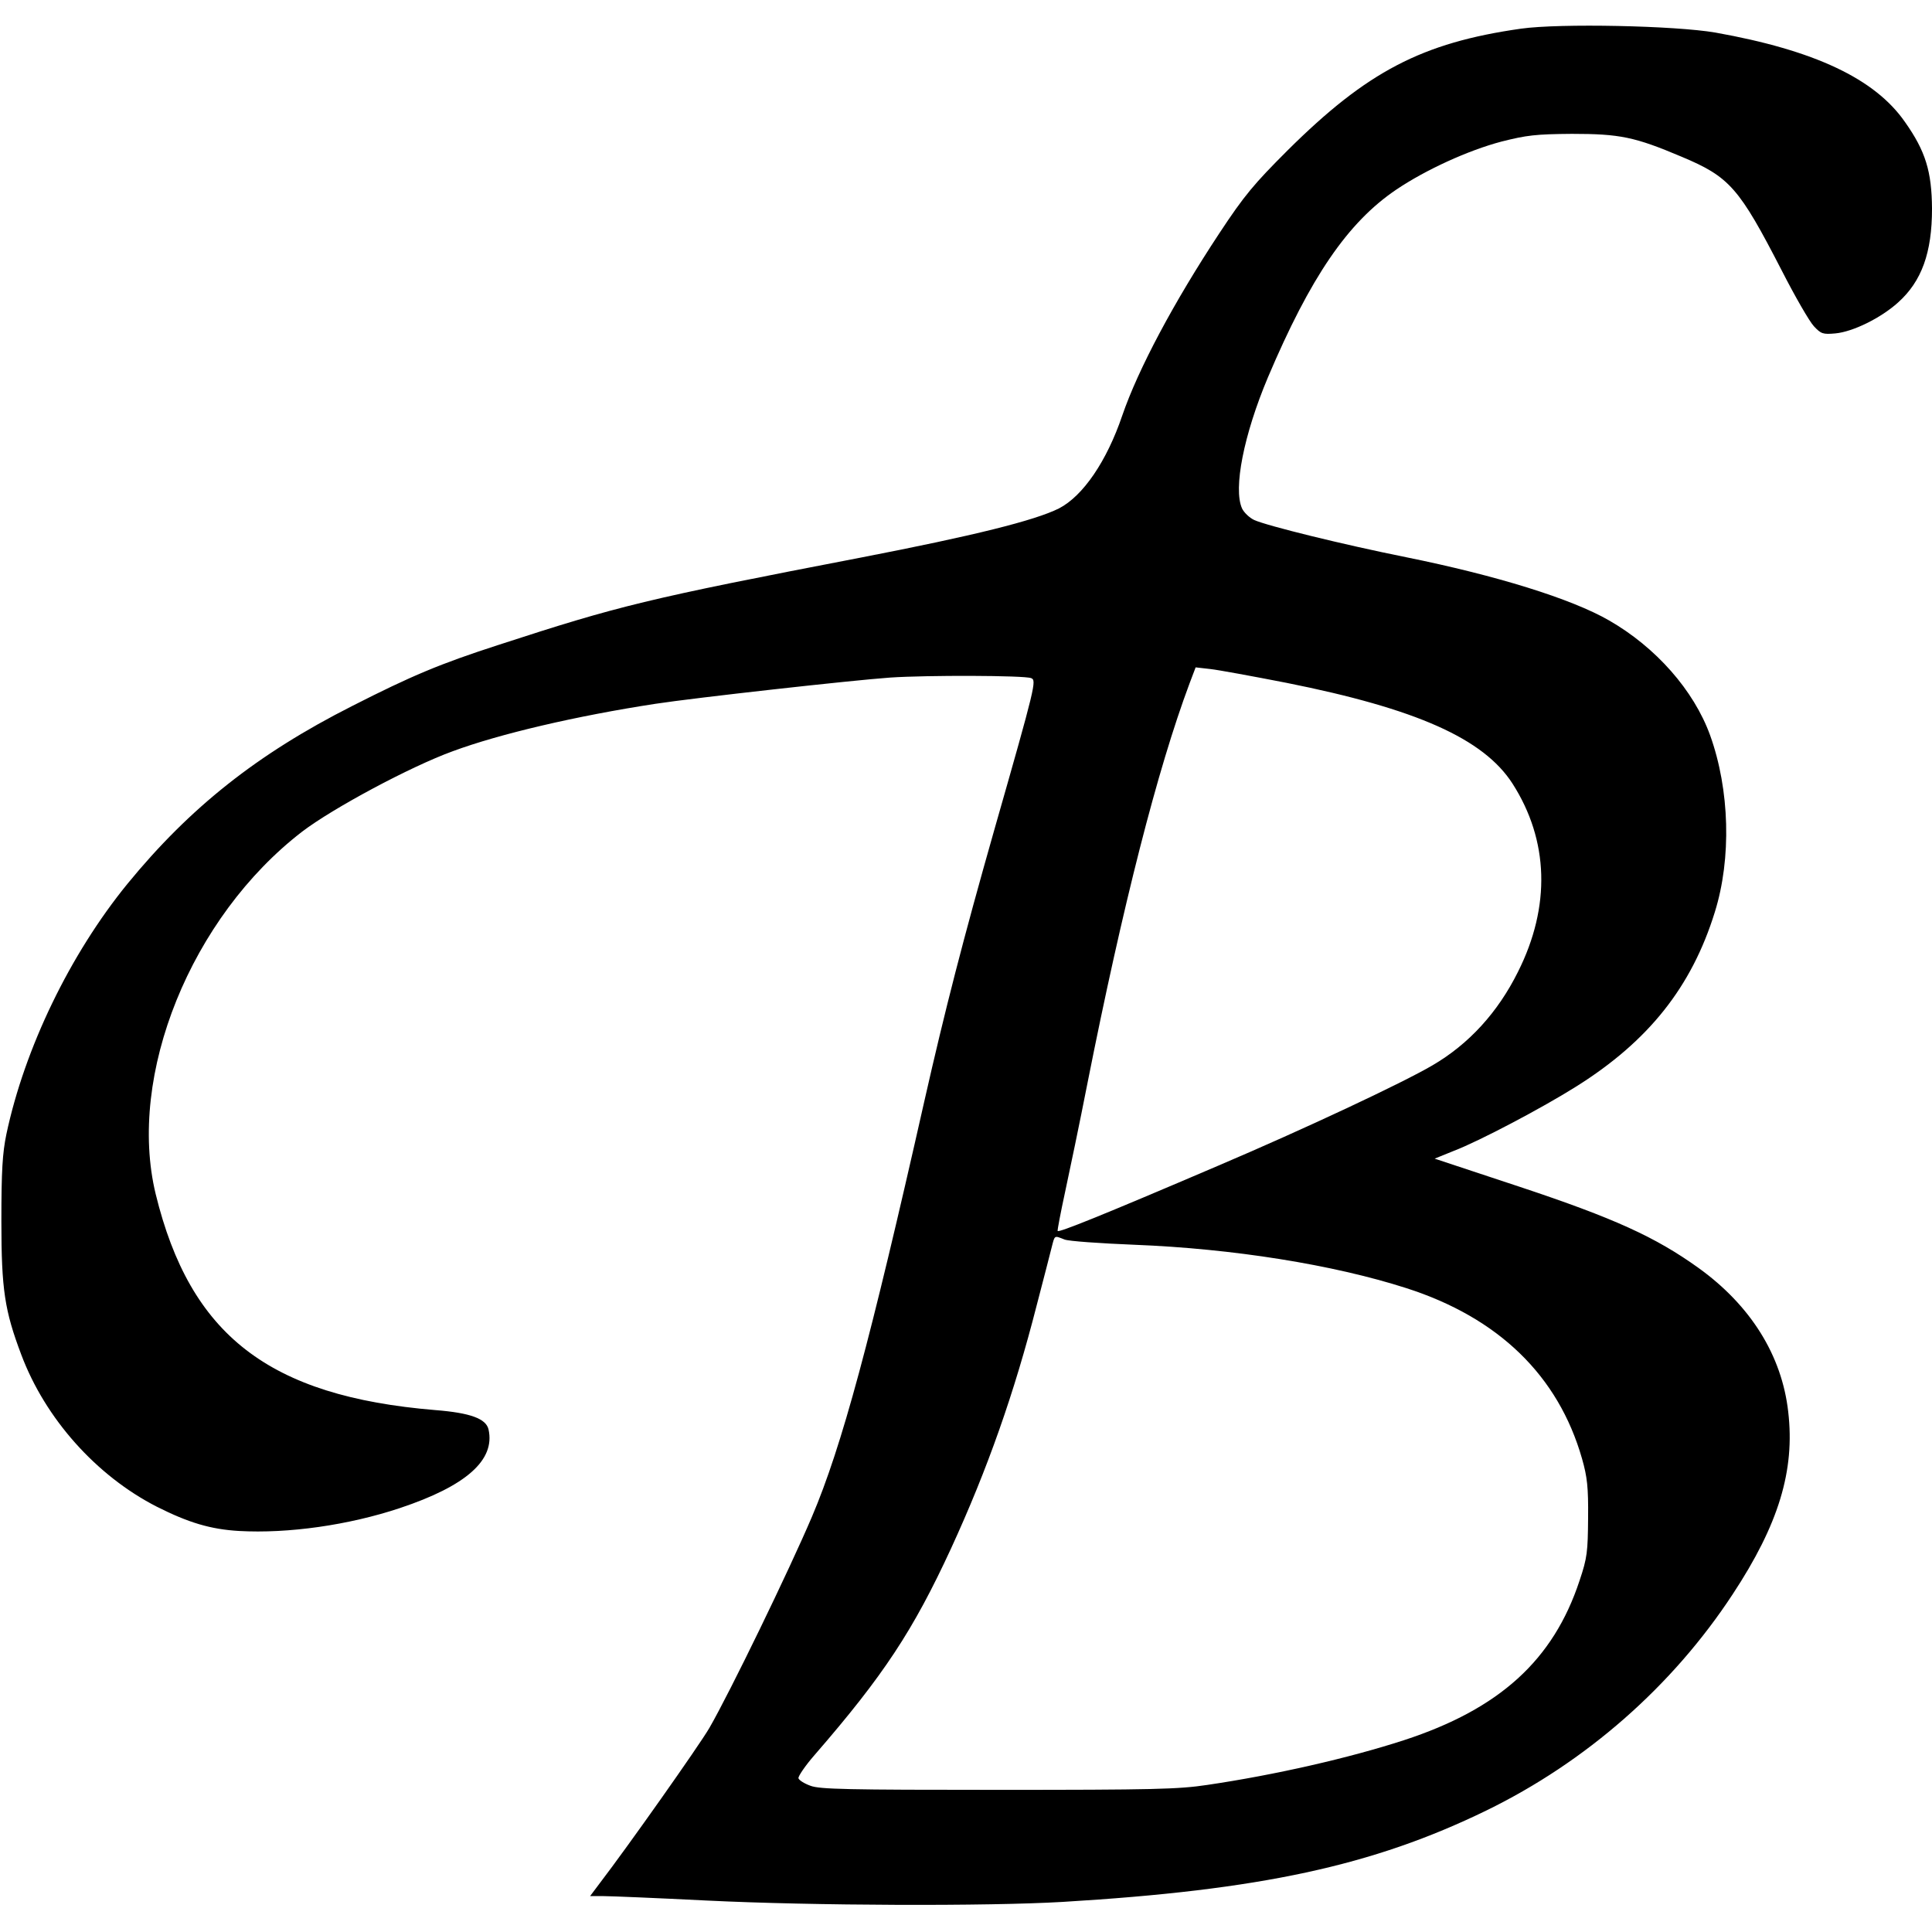 <svg version="1" xmlns="http://www.w3.org/2000/svg" width="933.333" height="933.333" viewBox="0 0 700 700"><path d="M551 10.4c-35.8 5.1-55.7 15.5-84.5 44.1-12.1 12.1-15.6 16.2-24.7 30-16.5 25-29.4 49.2-35.2 66.1-5.6 16.5-14.2 29.1-22.9 33.6-8.8 4.4-30.9 9.9-71.7 17.8-77.9 15-87.6 17.4-131.5 31.7-21 6.8-31.3 11.1-52.9 22.1-34.4 17.4-58.8 36.8-81.4 64.4C25.4 345.7 8.9 379.8 2.3 411 .9 417.8.5 424.1.5 442.5c0 24.8 1.2 32.4 7.2 48.3 8.7 23.2 27.2 43.9 49.1 55.1 11.5 5.8 19.5 8.2 29.8 8.8 17.8 1 39.7-2.1 58.3-8.3 24-8 34.6-17.4 32.1-28.5-.9-3.9-6.6-6-19.3-7-60.3-5-88.8-27.1-101.3-78.3-10.4-43 12.8-100.3 53.1-131.3 11-8.4 39.1-23.5 54.5-29.1 17-6.3 44.8-12.8 73.5-17.2 14.4-2.2 70.9-8.5 85-9.5 13.2-.9 48.7-.8 51.1.2 2 .8 1.7 2.3-13.3 54.8-11.4 40.1-17.9 65.4-25.4 98.5-19.6 86.9-29.9 125.1-40.7 150.5-8.2 19.3-29.8 63.8-37.2 76.6-3.8 6.5-29.5 42.9-39.6 56.1l-3.6 4.8h4.9c2.6 0 19.4.7 37.3 1.6 38.8 1.9 101.9 2.1 129 .5 71.7-4.3 112.4-13.1 153.5-33.1 36.1-17.6 67.4-45 89.3-78.4 16.6-25.2 22.6-44.8 20.1-66.1-2.3-20.4-13.6-38.5-32.5-52.1-15.6-11.2-30.5-18-64.8-29.4l-30.8-10.2 6.9-2.8c9.2-3.5 32.3-15.7 44.5-23.4 26.1-16.4 41.7-36 50.1-63.1 6.1-19.5 5.4-44.4-1.7-64.1-5.9-16.3-19.7-31.9-36.6-41.6-13.7-7.9-40.9-16.3-73.5-22.9-22.9-4.6-50.5-11.4-55.1-13.5-1.7-.8-3.7-2.7-4.4-4.2-3.2-7.2.6-26.6 9.4-47.5 15.4-36.3 28.9-56.1 46.5-68 10.7-7.2 26-14.2 38.1-17.4 9.1-2.3 12.4-2.7 25.5-2.8 17.4 0 22.8 1.1 39.8 8.3 17.4 7.3 20.8 11.2 36.3 41.3 4.8 9.4 10 18.4 11.6 20.1 2.6 2.8 3.3 3 7.8 2.6 6.4-.6 16.5-5.6 22.7-11.2 8.6-7.7 12.3-18.1 12.3-34-.1-13.4-2.3-20.8-9.8-31.4-10.9-15.7-32.8-26-68.7-32.4-14.5-2.5-56.3-3.4-70.5-1.4zm-84.9 237c47.1 9.4 71.4 20.2 81.9 36.5 13.2 20.6 13.9 44.5 2 68.2-7.3 14.7-17.8 26.2-31 33.9-10.9 6.4-46.5 23.1-77.5 36.3-42.3 18.1-58 24.4-58.3 23.7-.1-.4 1.1-6.7 2.7-14.1 1.6-7.4 5.3-25.1 8.1-39.4 12.8-64.5 25.4-113.9 37-144.9l2.2-5.8 5.3.6c2.8.3 15.3 2.6 27.6 5zm-80.4 201.7c1.5.6 12.9 1.4 25.3 1.9 35.7 1.4 72 7.2 98.5 15.7 33.4 10.7 55.1 31.7 63.7 61.8 1.9 6.7 2.3 10.3 2.2 21.5-.1 12.2-.3 14.4-3.1 22.7-9.5 28.8-29 46.5-63.6 57.8-20 6.5-46.8 12.6-71.2 16.2-10.5 1.6-19.8 1.8-76 1.8-54.5 0-64.6-.2-67.9-1.5-2.2-.8-4.1-2-4.3-2.7-.2-.6 2.4-4.5 5.9-8.5 24.9-28.7 35.7-45.1 49.4-74.8 13.2-28.7 22.9-56.3 31-88 2.5-9.6 5-19.2 5.5-21.3 1.1-4.2.8-4.1 4.6-2.6z"/></svg>
